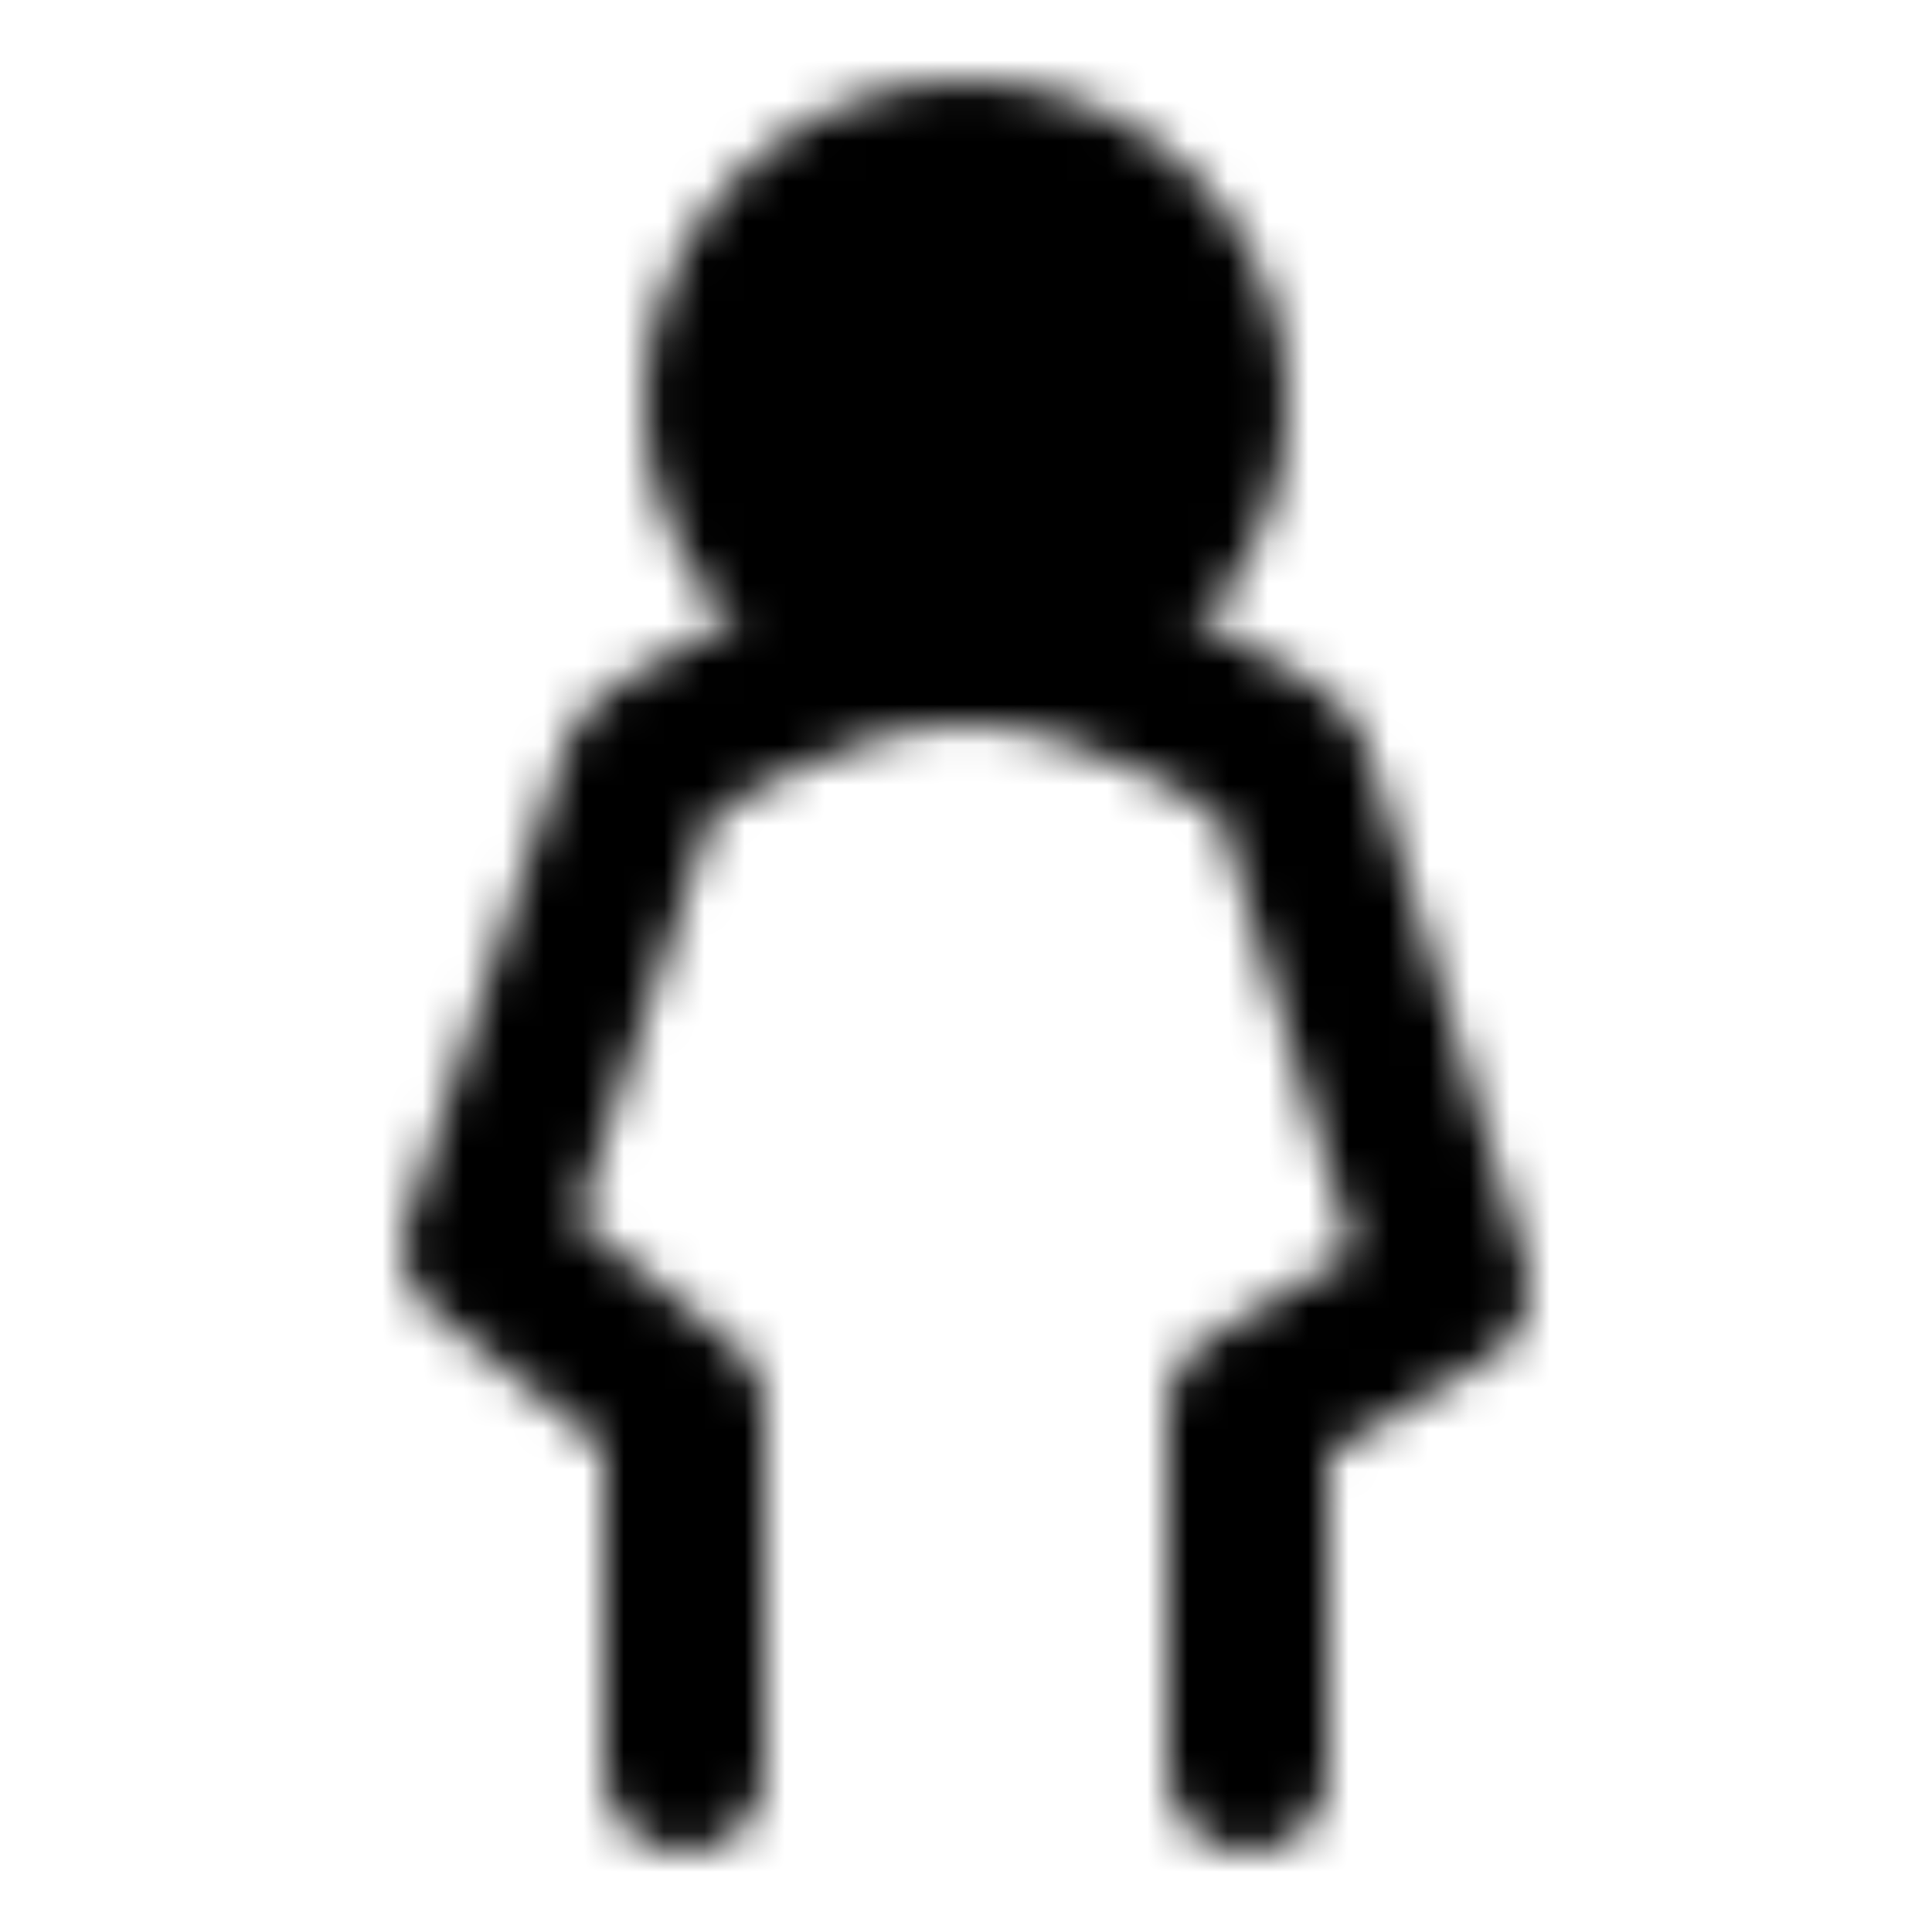 <?xml version="1.0" encoding="utf-8"?>
<!-- Generator: www.svgicons.com -->
<svg xmlns="http://www.w3.org/2000/svg" width="800" height="800" viewBox="0 0 48 48">
<defs><mask id="ipTBoyTwo0"><g fill="none" stroke="#fff" stroke-linecap="round" stroke-linejoin="round" stroke-width="4"><circle cx="24" cy="10" r="6" fill="#555"/><path d="M31 44v-9l5-3l-4-13s-4-3-8-3s-8 3-8 3l-4 12l5 4v9"/></g></mask></defs><path fill="currentColor" d="M0 0h48v48H0z" mask="url(#ipTBoyTwo0)"/>
</svg>